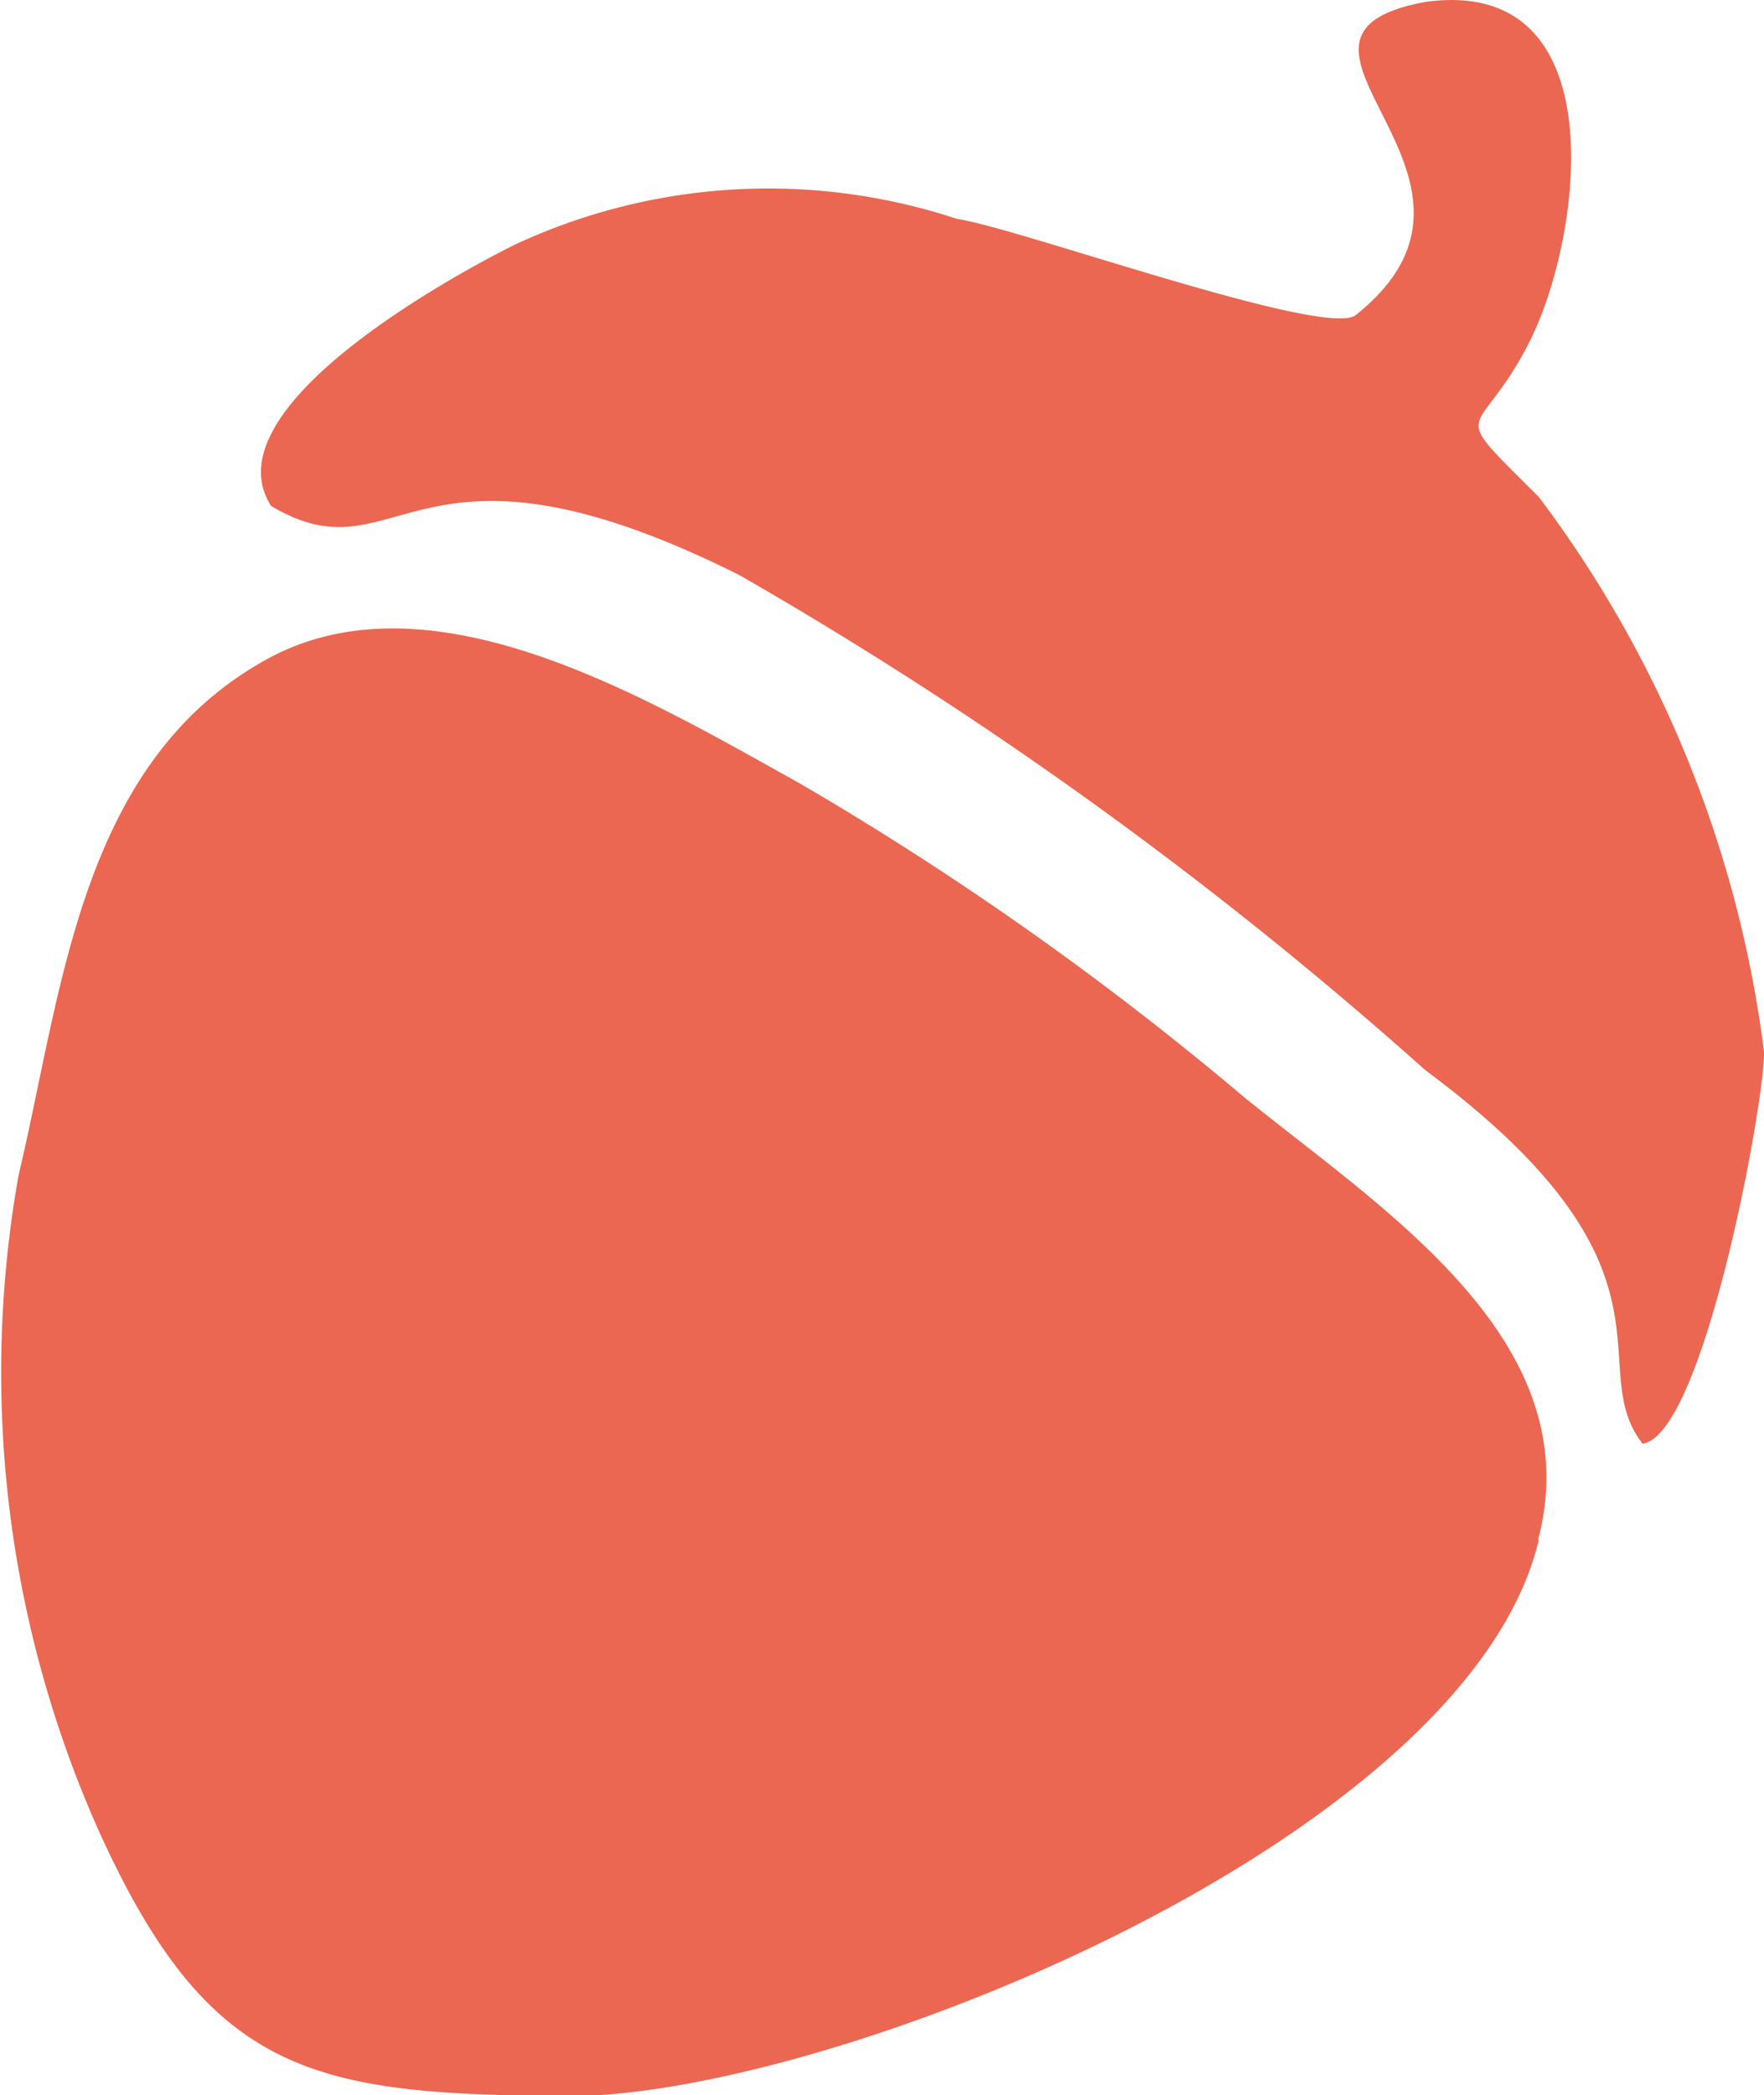 <?xml version="1.0" encoding="UTF-8"?>
<svg xmlns="http://www.w3.org/2000/svg" width="16.243" height="19.286" viewBox="0 0 16.243 19.286">
  <g id="Capa_x0020_1" transform="translate(0 0)">
    <g id="_1778002984064" transform="translate(0 0)">
      <path id="Trazado_182" data-name="Trazado 182" d="M14.164,8.456c.48-1.839-1.439-3.038-2.718-4.078A28.87,28.87,0,0,0,7.368,1.5C5.929.7,3.93-.5,2.411.381.732,1.34.572,3.419.172,5.1a10.354,10.354,0,0,0,.72,6c1.039,2.319,2,2.479,4.477,2.479,2.479-.08,8.155-2.4,8.8-5.117Z" transform="translate(0 5.713)" fill="#eb6752" fill-rule="evenodd"></path>
      <path id="Trazado_183" data-name="Trazado 183" d="M.122,4.654c1.2.72,1.279-.88,4.318.64a37.533,37.533,0,0,1,6.316,4.557c2.479,1.839,1.439,2.718,2,3.438.56-.08,1.119-3.118,1.119-3.6A10.715,10.715,0,0,0,11.8,4.574c-.88-.88-.56-.48-.08-1.439s.8-3.358-.959-3.118c-1.759.32.959,1.6-.64,2.878-.24.24-3.118-.8-3.678-.88a5.531,5.531,0,0,0-4.078.24c-.64.32-2.8,1.519-2.239,2.4Z" transform="translate(2.369 0)" fill="#eb6752" fill-rule="evenodd"></path>
    </g>
  </g>
</svg>
